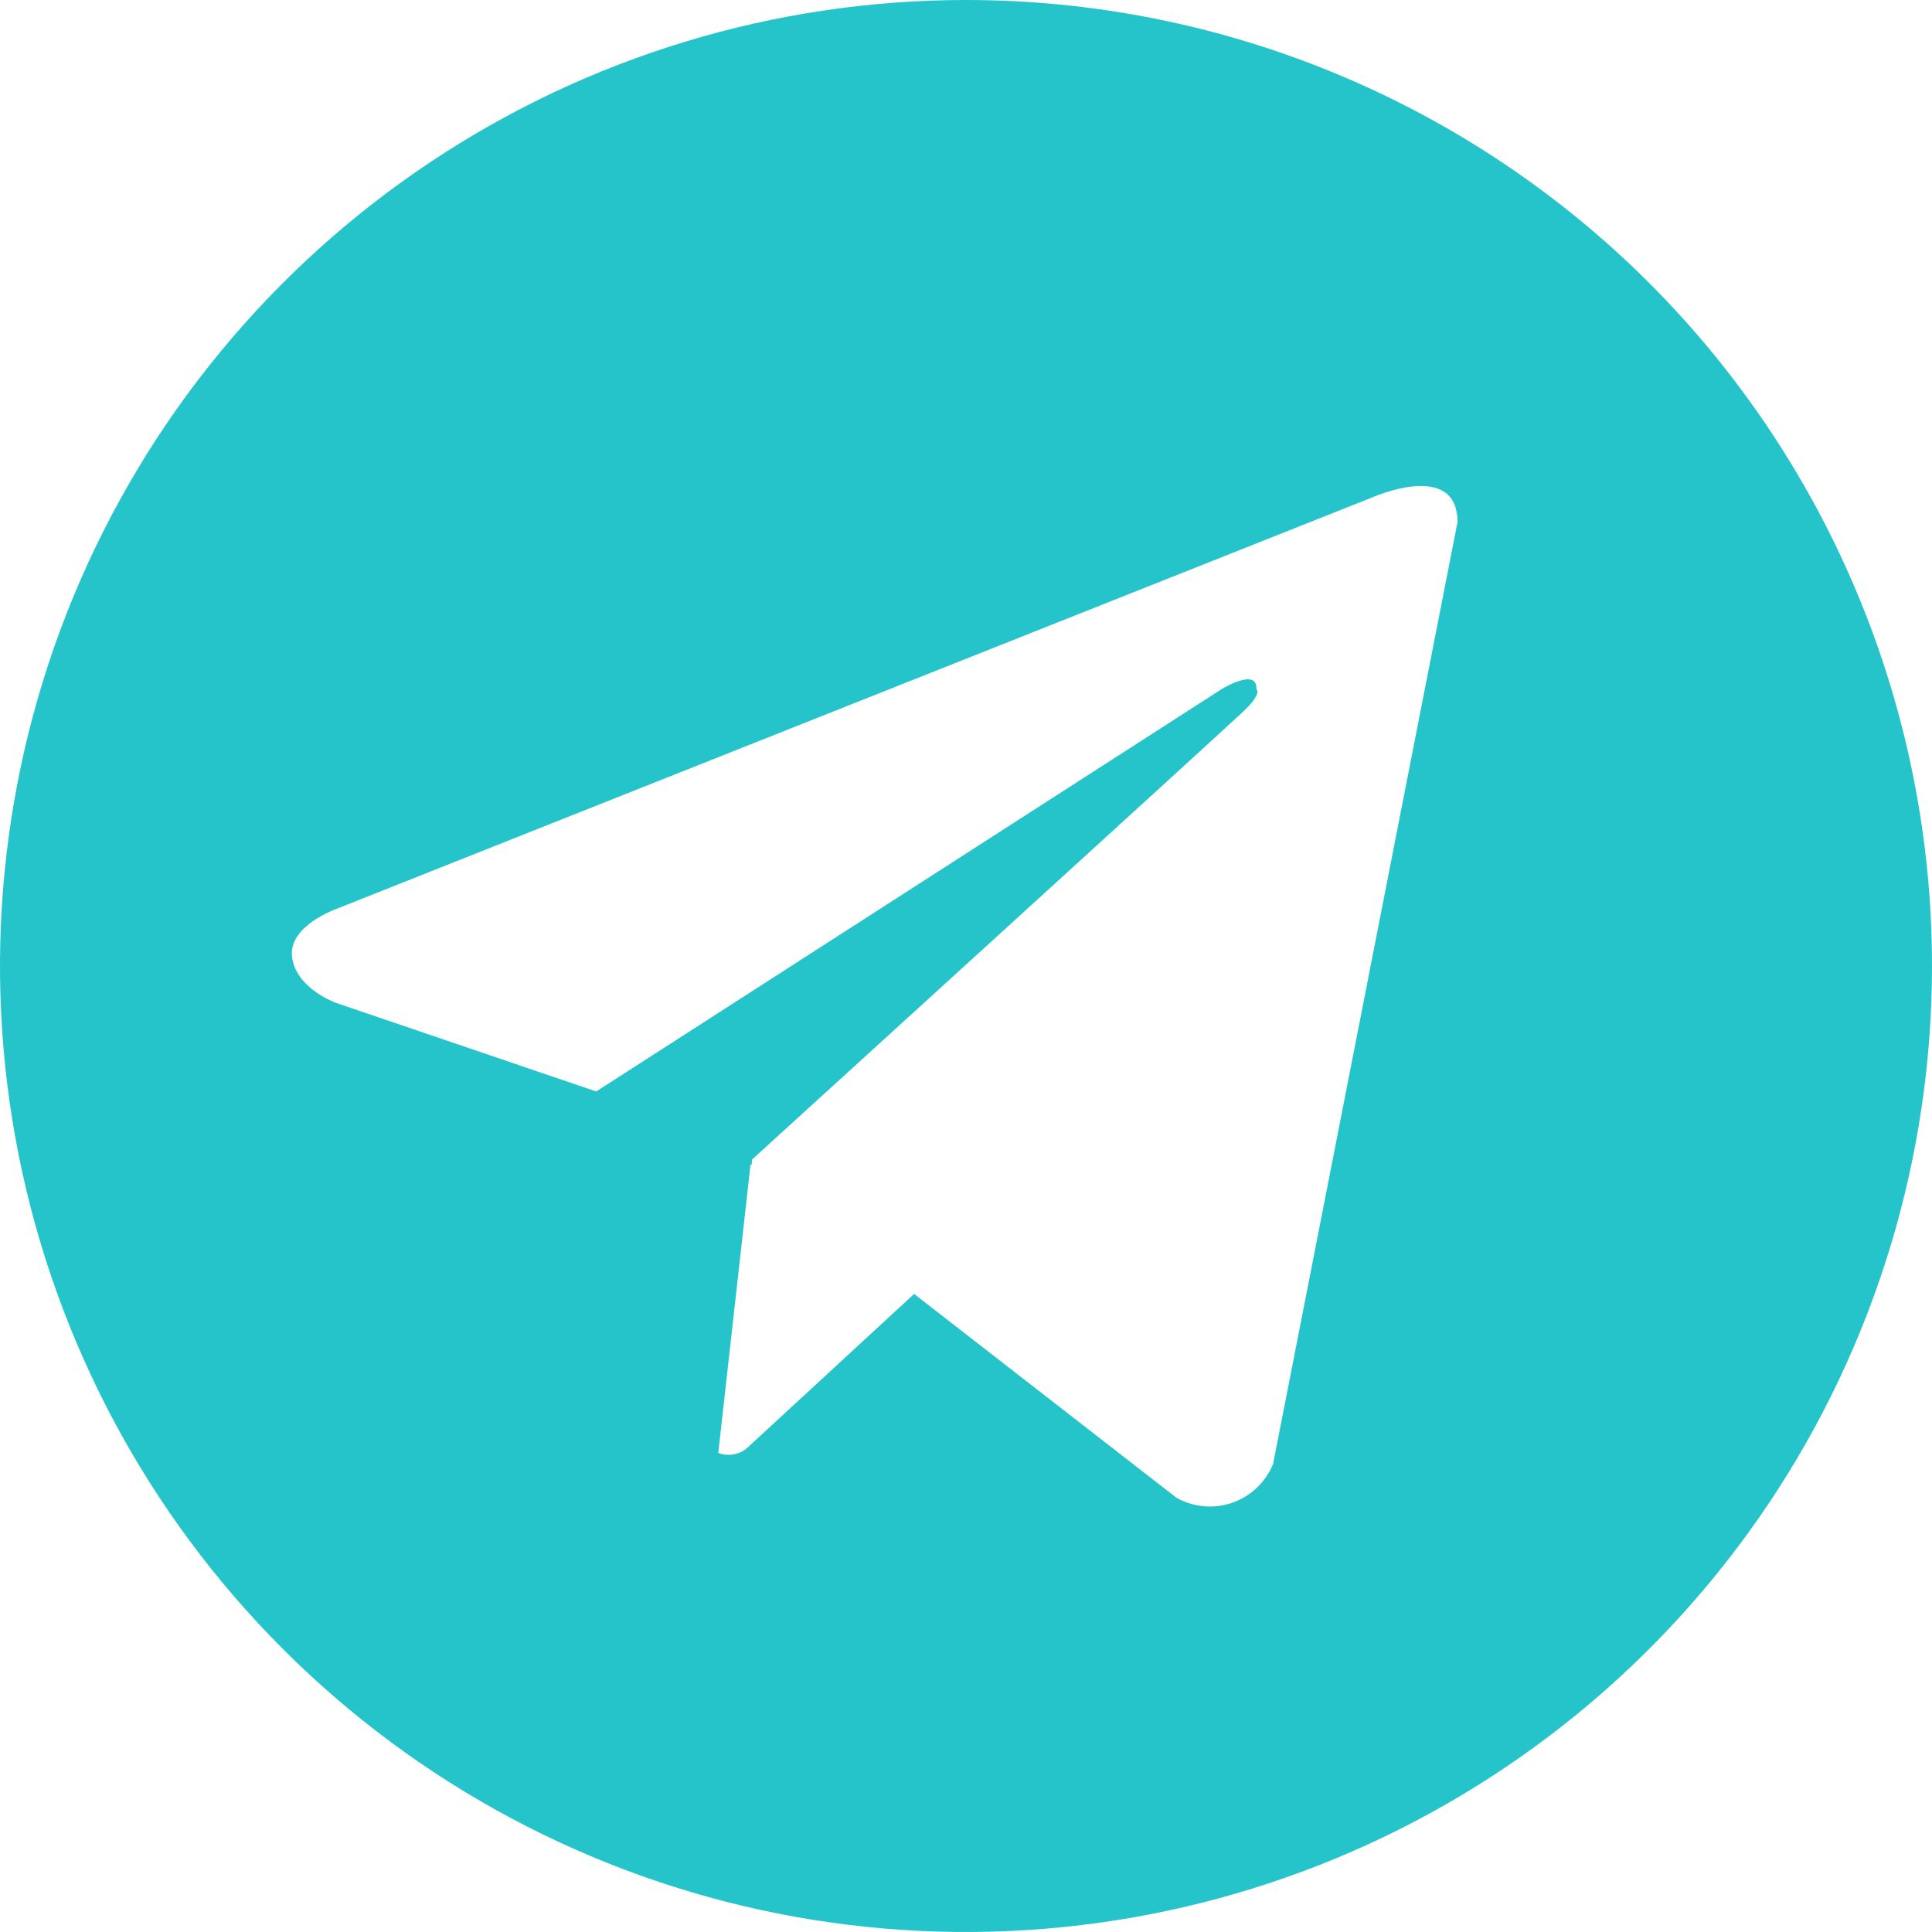 <?xml version="1.0" encoding="UTF-8"?> <svg xmlns="http://www.w3.org/2000/svg" width="35" height="35" viewBox="0 0 35 35" fill="none"> <path d="M17.5 6.02943e-08C14.039 6.02943e-08 10.655 1.026 7.778 2.949C4.9 4.872 2.657 7.605 1.332 10.803C0.008 14.001 -0.339 17.519 0.336 20.914C1.012 24.309 2.678 27.427 5.126 29.874C7.573 32.322 10.691 33.989 14.086 34.664C17.481 35.339 20.999 34.992 24.197 33.668C27.395 32.343 30.128 30.1 32.051 27.223C33.974 24.345 35 20.961 35 17.5C35 15.202 34.548 12.926 33.668 10.803C32.789 8.68 31.5 6.75 29.875 5.125C28.25 3.5 26.32 2.211 24.197 1.332C22.074 0.452 19.798 -0 17.5 6.02943e-08ZM23.064 26.517C22.999 26.68 22.899 26.828 22.772 26.949C22.645 27.071 22.493 27.164 22.327 27.222C22.161 27.28 21.984 27.303 21.809 27.287C21.634 27.271 21.464 27.219 21.311 27.132L16.56 23.441L13.511 26.253C13.44 26.306 13.357 26.339 13.27 26.351C13.183 26.363 13.094 26.353 13.012 26.322L13.597 21.092L13.615 21.107L13.627 21.003C13.627 21.003 22.176 13.22 22.524 12.889C22.877 12.558 22.761 12.486 22.761 12.486C22.781 12.083 22.128 12.486 22.128 12.486L10.801 19.773L6.084 18.167C6.084 18.167 5.359 17.907 5.291 17.335C5.219 16.768 6.108 16.46 6.108 16.46L24.862 9.01C24.862 9.01 26.404 8.323 26.404 9.46L23.064 26.517Z" fill="#25C4CA"></path> </svg> 
